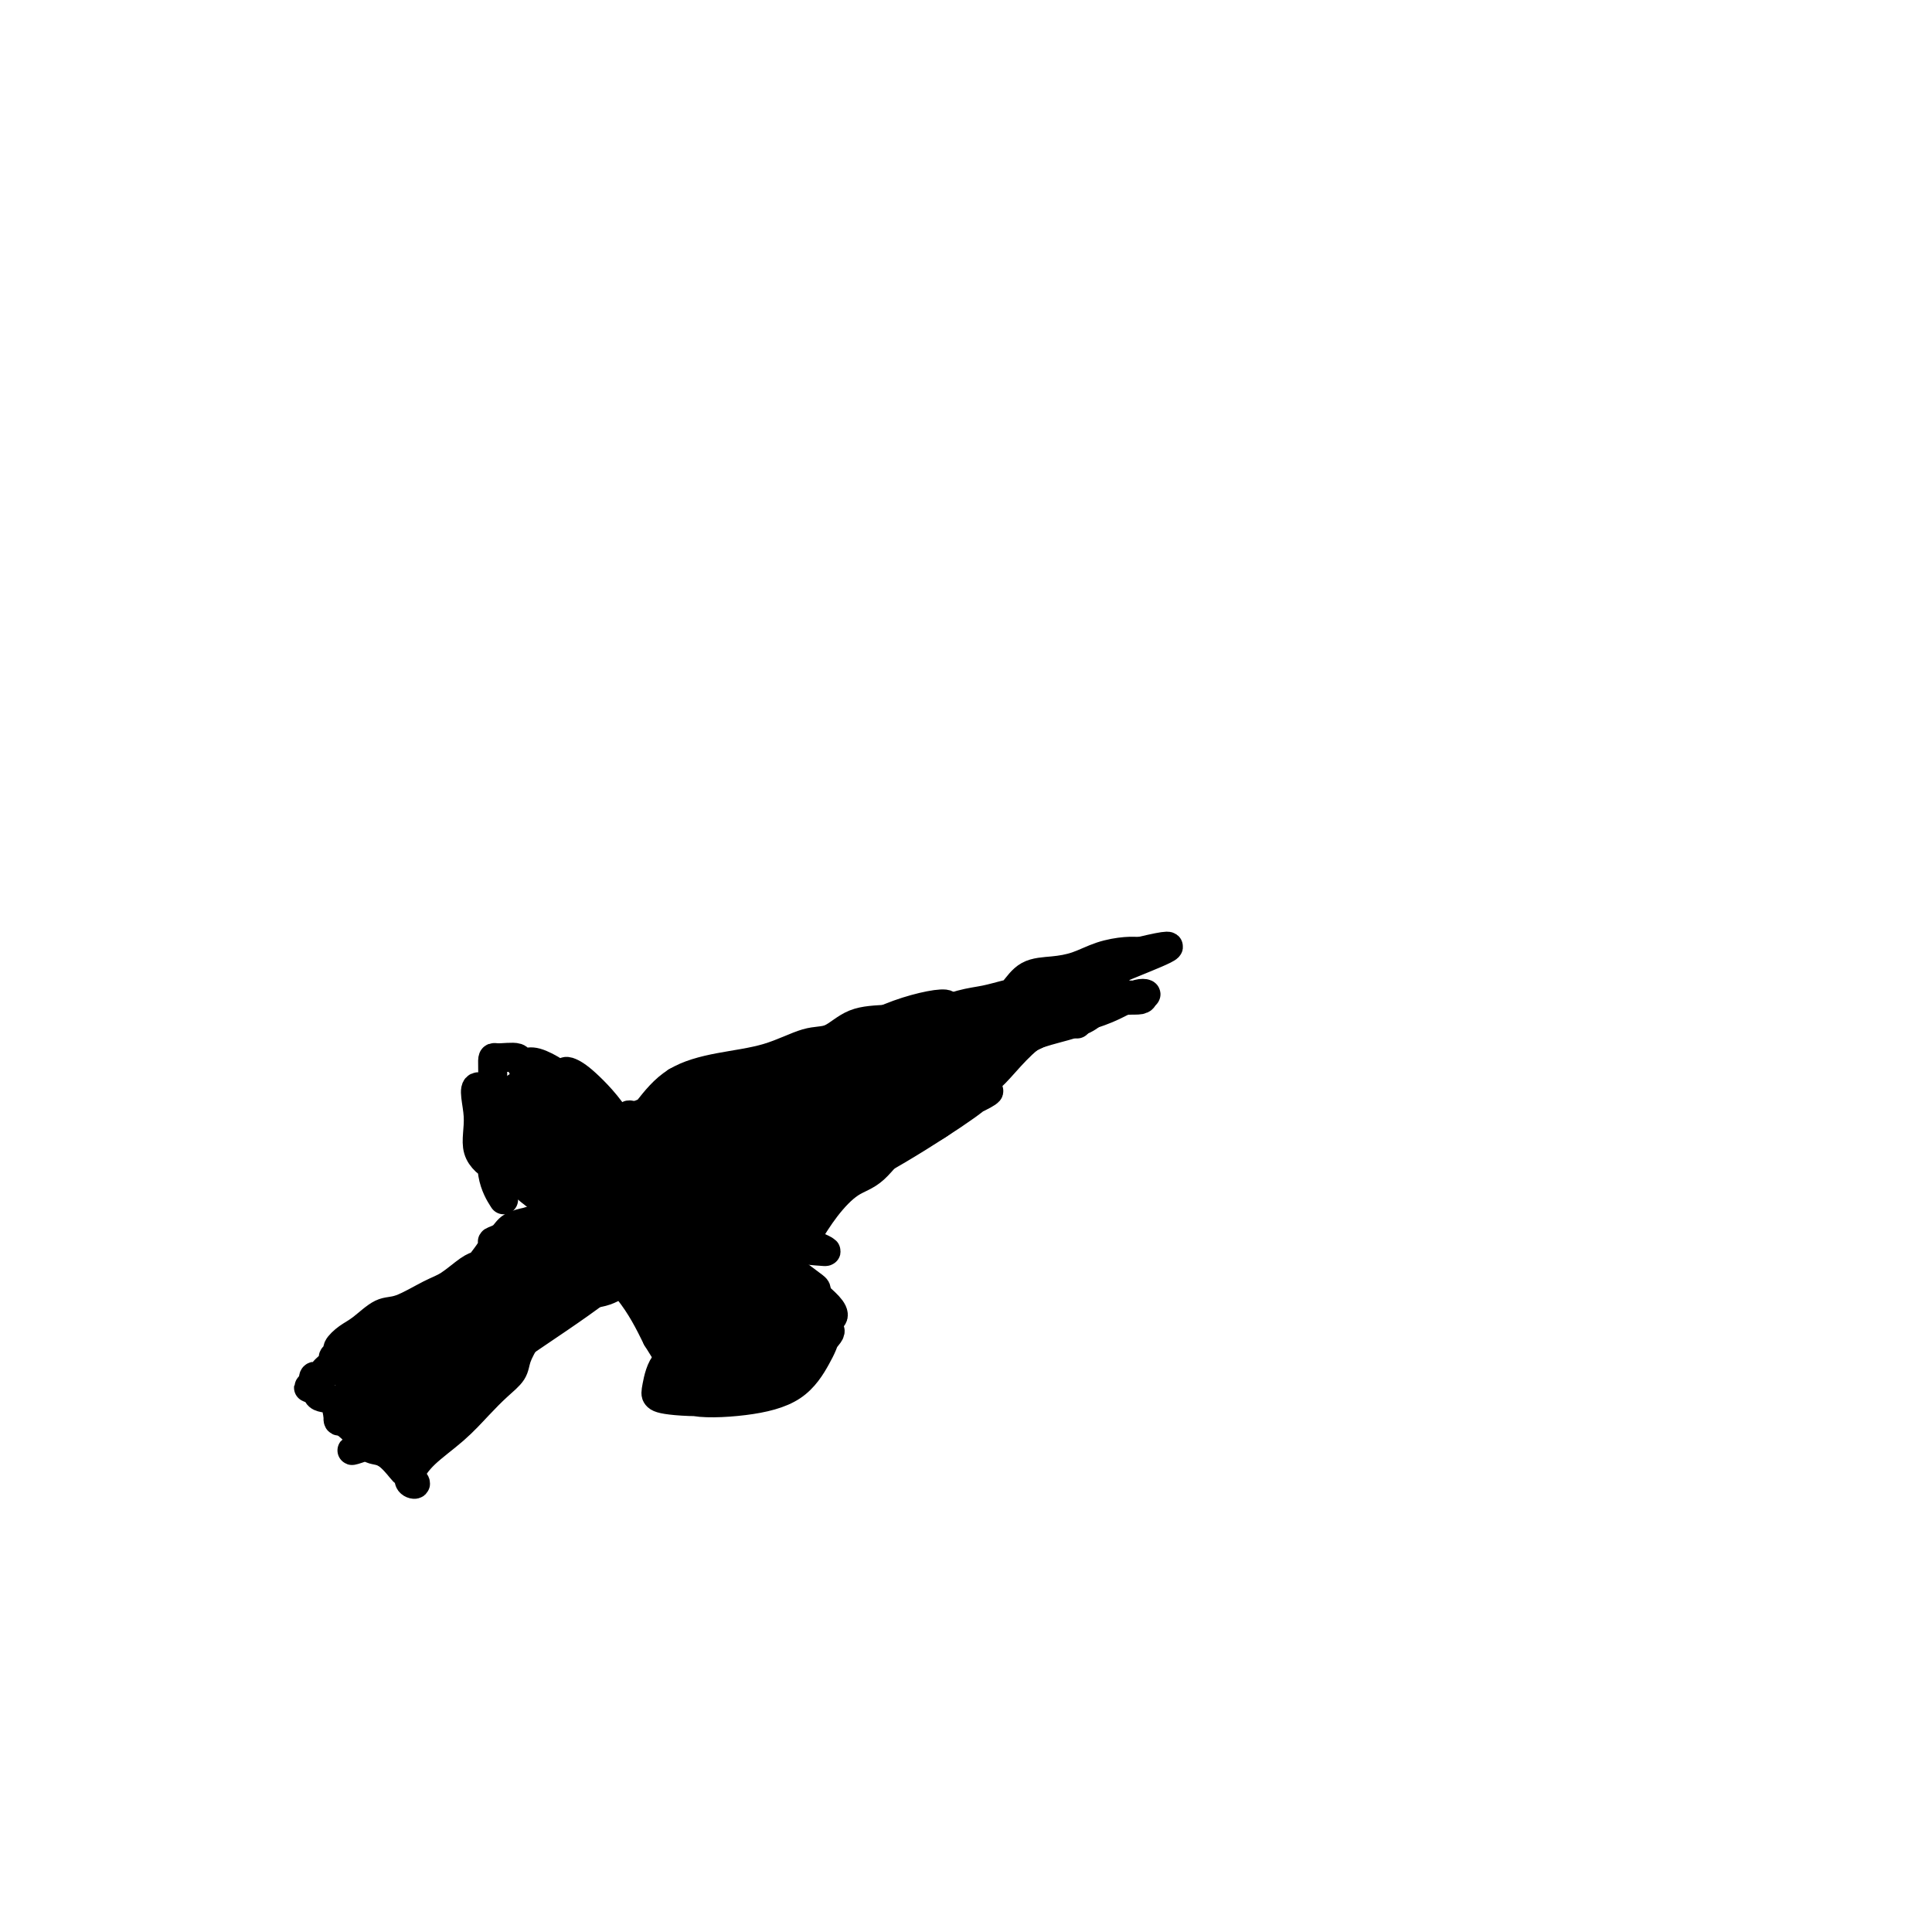 <svg viewBox='0 0 400 400' version='1.1' xmlns='http://www.w3.org/2000/svg' xmlns:xlink='http://www.w3.org/1999/xlink'><g fill='none' stroke='#000000' stroke-width='6' stroke-linecap='round' stroke-linejoin='round'><path d='M139,226c-0.444,1.719 -0.889,3.438 -1,5c-0.111,1.562 0.111,2.966 1,5c0.889,2.034 2.446,4.697 4,7c1.554,2.303 3.106,4.246 5,6c1.894,1.754 4.129,3.320 6,5c1.871,1.680 3.377,3.473 5,5c1.623,1.527 3.363,2.788 5,4c1.637,1.212 3.171,2.377 4,3c0.829,0.623 0.954,0.706 1,1c0.046,0.294 0.013,0.798 0,1c-0.013,0.202 -0.007,0.101 0,0'/><path d='M134,230c1.764,-2.233 3.528,-4.466 6,-6c2.472,-1.534 5.653,-2.369 9,-3c3.347,-0.631 6.860,-1.058 10,-2c3.140,-0.942 5.905,-2.398 8,-3c2.095,-0.602 3.518,-0.350 5,-1c1.482,-0.650 3.021,-2.201 5,-3c1.979,-0.799 4.396,-0.844 7,-1c2.604,-0.156 5.393,-0.421 8,-1c2.607,-0.579 5.032,-1.472 7,-2c1.968,-0.528 3.481,-0.691 5,-1c1.519,-0.309 3.045,-0.764 4,-1c0.955,-0.236 1.338,-0.252 2,-1c0.662,-0.748 1.601,-2.229 3,-3c1.399,-0.771 3.257,-0.834 5,-1c1.743,-0.166 3.372,-0.437 5,-1c1.628,-0.563 3.257,-1.419 5,-2c1.743,-0.581 3.601,-0.888 5,-1c1.399,-0.112 2.338,-0.030 3,0c0.662,0.030 1.046,0.009 1,0c-0.046,-0.009 -0.523,-0.004 -1,0'/><path d='M236,197c12.844,-3.108 1.455,1.122 -3,3c-4.455,1.878 -1.976,1.405 -2,2c-0.024,0.595 -2.549,2.259 -5,4c-2.451,1.741 -4.826,3.559 -7,5c-2.174,1.441 -4.147,2.505 -6,4c-1.853,1.495 -3.586,3.422 -5,5c-1.414,1.578 -2.509,2.808 -4,4c-1.491,1.192 -3.377,2.348 -5,4c-1.623,1.652 -2.983,3.802 -5,5c-2.017,1.198 -4.693,1.446 -7,3c-2.307,1.554 -4.246,4.414 -6,6c-1.754,1.586 -3.324,1.898 -5,3c-1.676,1.102 -3.458,2.993 -5,5c-1.542,2.007 -2.844,4.128 -4,6c-1.156,1.872 -2.166,3.493 -3,5c-0.834,1.507 -1.492,2.899 -2,4c-0.508,1.101 -0.868,1.912 -1,3c-0.132,1.088 -0.038,2.454 0,3c0.038,0.546 0.019,0.273 0,0'/><path d='M135,247c-1.190,0.327 -2.381,0.655 -4,1c-1.619,0.345 -3.667,0.708 -6,1c-2.333,0.292 -4.952,0.512 -7,1c-2.048,0.488 -3.524,1.244 -5,2'/><path d='M113,252c-4.151,0.968 -3.527,0.887 -4,1c-0.473,0.113 -2.043,0.419 -3,1c-0.957,0.581 -1.303,1.437 -2,2c-0.697,0.563 -1.746,0.831 -2,1c-0.254,0.169 0.287,0.237 0,1c-0.287,0.763 -1.404,2.219 -2,3c-0.596,0.781 -0.673,0.886 -1,1c-0.327,0.114 -0.905,0.238 -2,1c-1.095,0.762 -2.709,2.161 -4,3c-1.291,0.839 -2.260,1.116 -4,2c-1.740,0.884 -4.250,2.373 -6,3c-1.750,0.627 -2.741,0.391 -4,1c-1.259,0.609 -2.787,2.061 -4,3c-1.213,0.939 -2.113,1.364 -3,2c-0.887,0.636 -1.762,1.483 -2,2c-0.238,0.517 0.161,0.702 0,1c-0.161,0.298 -0.883,0.707 -1,1c-0.117,0.293 0.371,0.470 0,1c-0.371,0.530 -1.602,1.413 -2,2c-0.398,0.587 0.038,0.879 0,1c-0.038,0.121 -0.549,0.071 -1,0c-0.451,-0.071 -0.843,-0.163 -1,0c-0.157,0.163 -0.078,0.582 0,1'/><path d='M65,286c-2.181,2.276 -0.632,0.965 0,1c0.632,0.035 0.347,1.416 1,2c0.653,0.584 2.243,0.370 3,1c0.757,0.630 0.680,2.103 1,3c0.320,0.897 1.035,1.218 2,2c0.965,0.782 2.179,2.026 3,3c0.821,0.974 1.248,1.680 2,2c0.752,0.320 1.830,0.255 3,1c1.170,0.745 2.431,2.300 3,3c0.569,0.700 0.446,0.544 1,1c0.554,0.456 1.785,1.523 2,2c0.215,0.477 -0.586,0.365 -1,0c-0.414,-0.365 -0.442,-0.982 0,-2c0.442,-1.018 1.355,-2.436 3,-4c1.645,-1.564 4.023,-3.275 6,-5c1.977,-1.725 3.555,-3.465 5,-5c1.445,-1.535 2.759,-2.866 4,-4c1.241,-1.134 2.410,-2.071 3,-3c0.590,-0.929 0.600,-1.851 1,-3c0.400,-1.149 1.190,-2.524 2,-4c0.810,-1.476 1.641,-3.051 3,-4c1.359,-0.949 3.245,-1.271 5,-2c1.755,-0.729 3.377,-1.864 5,-3'/><path d='M122,268c2.490,-1.275 3.714,-1.963 5,-3c1.286,-1.037 2.635,-2.423 4,-3c1.365,-0.577 2.746,-0.344 4,-1c1.254,-0.656 2.382,-2.200 3,-3c0.618,-0.800 0.726,-0.855 1,-1c0.274,-0.145 0.713,-0.379 1,-1c0.287,-0.621 0.424,-1.629 1,-2c0.576,-0.371 1.593,-0.106 2,0c0.407,0.106 0.203,0.053 0,0'/><path d='M71,290c1.002,-1.724 2.005,-3.447 5,-5c2.995,-1.553 7.983,-2.935 12,-5c4.017,-2.065 7.062,-4.812 10,-7c2.938,-2.188 5.770,-3.815 8,-5c2.230,-1.185 3.858,-1.927 5,-3c1.142,-1.073 1.797,-2.476 2,-3c0.203,-0.524 -0.047,-0.170 -1,0c-0.953,0.170 -2.609,0.157 -4,1c-1.391,0.843 -2.516,2.543 -4,4c-1.484,1.457 -3.326,2.671 -6,5c-2.674,2.329 -6.179,5.774 -10,8c-3.821,2.226 -7.958,3.233 -11,5c-3.042,1.767 -4.989,4.295 -6,6c-1.011,1.705 -1.086,2.586 -1,3c0.086,0.414 0.333,0.362 2,-1c1.667,-1.362 4.754,-4.035 8,-6c3.246,-1.965 6.652,-3.224 10,-5c3.348,-1.776 6.637,-4.070 9,-6c2.363,-1.930 3.798,-3.497 5,-5c1.202,-1.503 2.170,-2.943 3,-4c0.830,-1.057 1.523,-1.731 1,-1c-0.523,0.731 -2.261,2.865 -4,5'/><path d='M104,271c-1.343,2.192 -3.202,5.673 -6,8c-2.798,2.327 -6.537,3.499 -10,5c-3.463,1.501 -6.650,3.330 -9,5c-2.350,1.670 -3.864,3.183 -5,4c-1.136,0.817 -1.893,0.940 -2,1c-0.107,0.060 0.437,0.058 2,0c1.563,-0.058 4.145,-0.170 7,-1c2.855,-0.830 5.982,-2.377 9,-4c3.018,-1.623 5.926,-3.322 8,-5c2.074,-1.678 3.314,-3.336 4,-4c0.686,-0.664 0.816,-0.334 1,-1c0.184,-0.666 0.420,-2.327 0,-2c-0.420,0.327 -1.497,2.641 -4,5c-2.503,2.359 -6.432,4.761 -10,7c-3.568,2.239 -6.776,4.315 -9,6c-2.224,1.685 -3.464,2.980 -5,4c-1.536,1.020 -3.369,1.765 -1,1c2.369,-0.765 8.939,-3.040 14,-6c5.061,-2.960 8.611,-6.607 11,-9c2.389,-2.393 3.616,-3.534 5,-5c1.384,-1.466 2.924,-3.258 2,-3c-0.924,0.258 -4.311,2.566 -7,5c-2.689,2.434 -4.680,4.993 -7,7c-2.320,2.007 -4.971,3.464 -7,5c-2.029,1.536 -3.437,3.153 -4,4c-0.563,0.847 -0.282,0.923 0,1'/><path d='M81,299c-3.373,3.519 0.696,1.317 4,0c3.304,-1.317 5.844,-1.747 8,-3c2.156,-1.253 3.928,-3.328 5,-5c1.072,-1.672 1.442,-2.943 2,-4c0.558,-1.057 1.302,-1.902 2,-3c0.698,-1.098 1.350,-2.450 0,-2c-1.350,0.450 -4.702,2.701 -8,5c-3.298,2.299 -6.542,4.645 -9,6c-2.458,1.355 -4.130,1.719 -5,2c-0.870,0.281 -0.936,0.481 1,-1c1.936,-1.481 5.876,-4.641 9,-7c3.124,-2.359 5.431,-3.918 7,-5c1.569,-1.082 2.399,-1.688 2,-2c-0.399,-0.312 -2.026,-0.331 -4,0c-1.974,0.331 -4.296,1.012 -7,2c-2.704,0.988 -5.792,2.282 -8,3c-2.208,0.718 -3.537,0.860 -5,2c-1.463,1.140 -3.061,3.277 -3,3c0.061,-0.277 1.782,-2.969 4,-5c2.218,-2.031 4.935,-3.400 8,-5c3.065,-1.600 6.479,-3.431 9,-5c2.521,-1.569 4.149,-2.877 5,-4c0.851,-1.123 0.926,-2.062 1,-3'/><path d='M99,268c3.237,-2.748 -2.169,1.383 -7,4c-4.831,2.617 -9.087,3.722 -12,5c-2.913,1.278 -4.481,2.730 -6,4c-1.519,1.270 -2.987,2.357 -3,3c-0.013,0.643 1.429,0.841 4,0c2.571,-0.841 6.273,-2.722 10,-5c3.727,-2.278 7.480,-4.952 10,-7c2.520,-2.048 3.805,-3.469 5,-5c1.195,-1.531 2.298,-3.171 3,-4c0.702,-0.829 1.002,-0.848 1,-1c-0.002,-0.152 -0.305,-0.437 -1,1c-0.695,1.437 -1.783,4.595 -4,7c-2.217,2.405 -5.564,4.055 -9,6c-3.436,1.945 -6.961,4.184 -9,6c-2.039,1.816 -2.592,3.208 -4,4c-1.408,0.792 -3.670,0.982 -1,0c2.670,-0.982 10.270,-3.137 16,-7c5.730,-3.863 9.588,-9.434 14,-14c4.412,-4.566 9.379,-8.127 14,-11c4.621,-2.873 8.897,-5.057 11,-6c2.103,-0.943 2.034,-0.646 1,0c-1.034,0.646 -3.034,1.640 -7,4c-3.966,2.360 -9.898,6.086 -14,9c-4.102,2.914 -6.374,5.015 -8,7c-1.626,1.985 -2.608,3.853 -3,5c-0.392,1.147 -0.196,1.574 0,2'/><path d='M100,275c-1.294,1.510 0.969,-1.714 3,-4c2.031,-2.286 3.828,-3.634 6,-5c2.172,-1.366 4.720,-2.750 7,-4c2.280,-1.250 4.292,-2.366 6,-3c1.708,-0.634 3.113,-0.785 3,-1c-0.113,-0.215 -1.745,-0.493 -5,1c-3.255,1.493 -8.132,4.756 -11,7c-2.868,2.244 -3.726,3.470 -5,5c-1.274,1.530 -2.965,3.366 -4,5c-1.035,1.634 -1.416,3.067 -1,3c0.416,-0.067 1.628,-1.634 4,-4c2.372,-2.366 5.904,-5.531 10,-8c4.096,-2.469 8.755,-4.243 12,-6c3.245,-1.757 5.077,-3.497 6,-4c0.923,-0.503 0.936,0.231 1,0c0.064,-0.231 0.178,-1.427 -3,0c-3.178,1.427 -9.649,5.476 -14,9c-4.351,3.524 -6.584,6.522 -9,9c-2.416,2.478 -5.016,4.435 -6,6c-0.984,1.565 -0.354,2.738 0,3c0.354,0.262 0.431,-0.388 4,-3c3.569,-2.612 10.628,-7.185 16,-11c5.372,-3.815 9.055,-6.870 12,-9c2.945,-2.130 5.150,-3.334 6,-4c0.850,-0.666 0.344,-0.795 0,-1c-0.344,-0.205 -0.527,-0.487 -3,1c-2.473,1.487 -7.237,4.744 -12,8'/><path d='M123,265c-4.680,2.615 -8.880,5.151 -12,7c-3.120,1.849 -5.160,3.011 -7,5c-1.840,1.989 -3.479,4.806 -2,4c1.479,-0.806 6.078,-5.235 11,-9c4.922,-3.765 10.169,-6.866 14,-10c3.831,-3.134 6.246,-6.301 8,-8c1.754,-1.699 2.848,-1.930 3,-2c0.152,-0.070 -0.639,0.021 -2,0c-1.361,-0.021 -3.293,-0.153 -6,1c-2.707,1.153 -6.189,3.590 -10,6c-3.811,2.410 -7.953,4.792 -11,7c-3.047,2.208 -5.001,4.242 -6,6c-0.999,1.758 -1.044,3.241 -1,4c0.044,0.759 0.178,0.794 0,1c-0.178,0.206 -0.666,0.582 1,-1c1.666,-1.582 5.486,-5.121 9,-8c3.514,-2.879 6.722,-5.099 10,-7c3.278,-1.901 6.626,-3.483 8,-4c1.374,-0.517 0.774,0.032 1,0c0.226,-0.032 1.278,-0.645 -1,0c-2.278,0.645 -7.887,2.548 -12,4c-4.113,1.452 -6.731,2.453 -9,4c-2.269,1.547 -4.191,3.640 -6,5c-1.809,1.360 -3.507,1.986 -5,3c-1.493,1.014 -2.782,2.416 -5,4c-2.218,1.584 -5.366,3.349 -7,4c-1.634,0.651 -1.752,0.186 -2,0c-0.248,-0.186 -0.624,-0.093 -1,0'/><path d='M83,281c-7.285,3.879 -1.997,1.575 2,0c3.997,-1.575 6.704,-2.422 9,-4c2.296,-1.578 4.182,-3.889 6,-6c1.818,-2.111 3.569,-4.023 6,-6c2.431,-1.977 5.542,-4.020 9,-6c3.458,-1.980 7.263,-3.896 10,-5c2.737,-1.104 4.405,-1.394 6,-2c1.595,-0.606 3.117,-1.527 4,-2c0.883,-0.473 1.127,-0.499 -1,0c-2.127,0.499 -6.626,1.521 -11,3c-4.374,1.479 -8.624,3.414 -12,5c-3.376,1.586 -5.880,2.821 -8,5c-2.120,2.179 -3.858,5.300 -6,7c-2.142,1.700 -4.689,1.978 -7,3c-2.311,1.022 -4.387,2.788 -4,3c0.387,0.212 3.235,-1.130 6,-3c2.765,-1.870 5.445,-4.266 8,-7c2.555,-2.734 4.985,-5.804 8,-8c3.015,-2.196 6.615,-3.517 10,-5c3.385,-1.483 6.556,-3.128 9,-4c2.444,-0.872 4.162,-0.972 5,-1c0.838,-0.028 0.796,0.015 -1,0c-1.796,-0.015 -5.345,-0.088 -9,1c-3.655,1.088 -7.416,3.336 -10,5c-2.584,1.664 -3.992,2.745 -6,4c-2.008,1.255 -4.618,2.684 -6,4c-1.382,1.316 -1.538,2.519 -1,3c0.538,0.481 1.769,0.241 3,0'/><path d='M102,265c1.851,0.096 5.479,-1.163 10,-3c4.521,-1.837 9.935,-4.251 14,-6c4.065,-1.749 6.779,-2.832 9,-4c2.221,-1.168 3.947,-2.420 4,-3c0.053,-0.580 -1.569,-0.489 -4,0c-2.431,0.489 -5.673,1.374 -9,3c-3.327,1.626 -6.741,3.991 -10,6c-3.259,2.009 -6.363,3.660 -8,5c-1.637,1.340 -1.808,2.367 -2,3c-0.192,0.633 -0.407,0.871 0,1c0.407,0.129 1.436,0.149 5,0c3.564,-0.149 9.664,-0.467 14,-2c4.336,-1.533 6.907,-4.281 9,-6c2.093,-1.719 3.707,-2.411 4,-3c0.293,-0.589 -0.735,-1.077 -3,0c-2.265,1.077 -5.766,3.720 -9,6c-3.234,2.280 -6.202,4.198 -8,5c-1.798,0.802 -2.425,0.490 -3,1c-0.575,0.510 -1.097,1.844 0,2c1.097,0.156 3.813,-0.865 7,-3c3.187,-2.135 6.846,-5.383 10,-8c3.154,-2.617 5.804,-4.602 7,-6c1.196,-1.398 0.939,-2.210 1,-3c0.061,-0.790 0.439,-1.559 -1,0c-1.439,1.559 -4.697,5.445 -8,8c-3.303,2.555 -6.652,3.777 -10,5'/><path d='M121,263c-4.267,2.806 -5.435,3.323 -4,4c1.435,0.677 5.472,1.516 9,0c3.528,-1.516 6.545,-5.388 9,-8c2.455,-2.612 4.346,-3.966 6,-5c1.654,-1.034 3.070,-1.749 4,-2c0.930,-0.251 1.372,-0.039 1,0c-0.372,0.039 -1.560,-0.094 -3,1c-1.440,1.094 -3.132,3.416 -4,5c-0.868,1.584 -0.912,2.428 -1,3c-0.088,0.572 -0.219,0.870 0,1c0.219,0.130 0.789,0.093 1,0c0.211,-0.093 0.062,-0.242 0,-1c-0.062,-0.758 -0.037,-2.126 0,-3c0.037,-0.874 0.087,-1.256 0,-2c-0.087,-0.744 -0.311,-1.852 -1,-3c-0.689,-1.148 -1.845,-2.337 -3,-3c-1.155,-0.663 -2.310,-0.801 -3,-1c-0.690,-0.199 -0.914,-0.458 -1,0c-0.086,0.458 -0.035,1.632 0,3c0.035,1.368 0.052,2.929 1,4c0.948,1.071 2.826,1.652 4,2c1.174,0.348 1.645,0.465 2,1c0.355,0.535 0.596,1.490 1,2c0.404,0.510 0.973,0.574 1,0c0.027,-0.574 -0.486,-1.787 -1,-3'/><path d='M139,258c-0.133,-0.812 -0.466,-1.342 -1,-2c-0.534,-0.658 -1.268,-1.444 -2,-2c-0.732,-0.556 -1.460,-0.883 -1,-1c0.460,-0.117 2.109,-0.025 3,0c0.891,0.025 1.023,-0.018 2,0c0.977,0.018 2.798,0.096 3,0c0.202,-0.096 -1.217,-0.365 -2,-1c-0.783,-0.635 -0.932,-1.634 -2,-2c-1.068,-0.366 -3.057,-0.099 -3,0c0.057,0.099 2.159,0.028 3,0c0.841,-0.028 0.420,-0.014 0,0'/><path d='M139,249c-2.954,-2.107 -5.909,-4.214 -7,-6c-1.091,-1.786 -0.320,-3.250 0,-5c0.320,-1.750 0.187,-3.786 0,-5c-0.187,-1.214 -0.430,-1.607 0,-2c0.430,-0.393 1.533,-0.787 2,0c0.467,0.787 0.299,2.753 1,5c0.701,2.247 2.270,4.773 4,7c1.730,2.227 3.620,4.156 7,6c3.380,1.844 8.248,3.605 12,5c3.752,1.395 6.387,2.425 8,3c1.613,0.575 2.202,0.695 3,1c0.798,0.305 1.804,0.795 2,1c0.196,0.205 -0.418,0.125 -2,0c-1.582,-0.125 -4.133,-0.296 -8,-2c-3.867,-1.704 -9.050,-4.940 -12,-8c-2.950,-3.060 -3.665,-5.943 -5,-9c-1.335,-3.057 -3.288,-6.289 -4,-9c-0.712,-2.711 -0.183,-4.901 0,-6c0.183,-1.099 0.019,-1.106 0,-1c-0.019,0.106 0.108,0.326 1,2c0.892,1.674 2.549,4.802 4,8c1.451,3.198 2.695,6.465 5,9c2.305,2.535 5.669,4.339 8,6c2.331,1.661 3.628,3.178 5,4c1.372,0.822 2.821,0.949 3,1c0.179,0.051 -0.910,0.025 -2,0'/><path d='M164,254c1.155,1.051 -2.959,-1.821 -5,-4c-2.041,-2.179 -2.011,-3.663 -2,-5c0.011,-1.337 0.003,-2.525 0,-3c-0.003,-0.475 -0.002,-0.238 0,0'/><path d='M149,247c0.353,-1.214 0.705,-2.429 3,-3c2.295,-0.571 6.531,-0.500 10,-2c3.469,-1.500 6.171,-4.573 9,-7c2.829,-2.427 5.785,-4.208 9,-6c3.215,-1.792 6.687,-3.596 10,-5c3.313,-1.404 6.465,-2.408 9,-3c2.535,-0.592 4.453,-0.773 2,0c-2.453,0.773 -9.276,2.501 -15,5c-5.724,2.499 -10.349,5.770 -14,9c-3.651,3.230 -6.327,6.420 -10,9c-3.673,2.580 -8.342,4.552 -12,6c-3.658,1.448 -6.304,2.373 -6,3c0.304,0.627 3.557,0.957 8,0c4.443,-0.957 10.076,-3.199 14,-6c3.924,-2.801 6.140,-6.160 10,-9c3.860,-2.840 9.365,-5.159 14,-8c4.635,-2.841 8.399,-6.203 11,-8c2.601,-1.797 4.038,-2.029 4,-2c-0.038,0.029 -1.550,0.318 -6,2c-4.450,1.682 -11.839,4.757 -17,8c-5.161,3.243 -8.095,6.653 -11,10c-2.905,3.347 -5.782,6.632 -9,9c-3.218,2.368 -6.777,3.819 -9,5c-2.223,1.181 -3.112,2.090 -4,3'/><path d='M149,257c-4.663,4.505 0.178,2.269 5,-1c4.822,-3.269 9.624,-7.570 14,-12c4.376,-4.430 8.326,-8.989 13,-13c4.674,-4.011 10.072,-7.475 15,-10c4.928,-2.525 9.385,-4.110 7,-4c-2.385,0.110 -11.611,1.915 -18,5c-6.389,3.085 -9.941,7.449 -14,11c-4.059,3.551 -8.625,6.290 -14,9c-5.375,2.710 -11.558,5.392 -16,7c-4.442,1.608 -7.142,2.142 -5,1c2.142,-1.142 9.124,-3.961 16,-8c6.876,-4.039 13.644,-9.297 19,-13c5.356,-3.703 9.300,-5.852 14,-8c4.700,-2.148 10.156,-4.294 13,-5c2.844,-0.706 3.076,0.030 3,0c-0.076,-0.030 -0.461,-0.826 -5,0c-4.539,0.826 -13.234,3.274 -19,6c-5.766,2.726 -8.604,5.732 -13,8c-4.396,2.268 -10.351,3.800 -15,6c-4.649,2.200 -7.994,5.069 -10,6c-2.006,0.931 -2.674,-0.075 -3,0c-0.326,0.075 -0.311,1.232 4,0c4.311,-1.232 12.916,-4.853 19,-8c6.084,-3.147 9.647,-5.821 13,-8c3.353,-2.179 6.497,-3.862 10,-5c3.503,-1.138 7.366,-1.729 7,-2c-0.366,-0.271 -4.962,-0.220 -9,1c-4.038,1.220 -7.519,3.610 -11,6'/><path d='M169,226c-6.014,2.388 -11.047,4.858 -16,7c-4.953,2.142 -9.824,3.955 -13,5c-3.176,1.045 -4.658,1.322 -5,1c-0.342,-0.322 0.455,-1.242 5,-3c4.545,-1.758 12.837,-4.355 19,-7c6.163,-2.645 10.195,-5.338 13,-7c2.805,-1.662 4.382,-2.293 6,-3c1.618,-0.707 3.276,-1.490 3,-2c-0.276,-0.510 -2.486,-0.747 -6,0c-3.514,0.747 -8.333,2.478 -14,5c-5.667,2.522 -12.184,5.834 -17,8c-4.816,2.166 -7.931,3.184 -10,4c-2.069,0.816 -3.091,1.429 -3,2c0.091,0.571 1.297,1.098 5,0c3.703,-1.098 9.904,-3.823 16,-6c6.096,-2.177 12.086,-3.807 16,-6c3.914,-2.193 5.751,-4.950 9,-7c3.249,-2.050 7.909,-3.391 12,-5c4.091,-1.609 7.613,-3.484 7,-4c-0.613,-0.516 -5.362,0.327 -10,2c-4.638,1.673 -9.166,4.176 -13,7c-3.834,2.824 -6.975,5.968 -11,9c-4.025,3.032 -8.935,5.953 -12,8c-3.065,2.047 -4.285,3.219 -5,4c-0.715,0.781 -0.923,1.172 3,0c3.923,-1.172 11.978,-3.906 19,-7c7.022,-3.094 13.011,-6.547 19,-10'/><path d='M186,221c9.930,-3.902 14.256,-5.157 18,-7c3.744,-1.843 6.907,-4.272 10,-6c3.093,-1.728 6.117,-2.754 5,-2c-1.117,0.754 -6.375,3.287 -11,6c-4.625,2.713 -8.618,5.606 -14,8c-5.382,2.394 -12.152,4.288 -17,6c-4.848,1.712 -7.775,3.241 -9,4c-1.225,0.759 -0.747,0.748 -1,1c-0.253,0.252 -1.235,0.766 1,0c2.235,-0.766 7.688,-2.812 14,-5c6.312,-2.188 13.482,-4.520 18,-7c4.518,-2.480 6.385,-5.110 9,-7c2.615,-1.890 5.977,-3.042 8,-4c2.023,-0.958 2.705,-1.723 1,-2c-1.705,-0.277 -5.797,-0.066 -10,2c-4.203,2.066 -8.517,5.987 -14,9c-5.483,3.013 -12.134,5.117 -17,8c-4.866,2.883 -7.948,6.543 -9,8c-1.052,1.457 -0.076,0.710 0,1c0.076,0.290 -0.749,1.617 5,0c5.749,-1.617 18.071,-6.176 23,-8c4.929,-1.824 2.464,-0.912 0,0'/><path d='M116,234c1.334,0.197 2.669,0.393 5,2c2.331,1.607 5.660,4.624 8,6c2.340,1.376 3.693,1.109 5,2c1.307,0.891 2.568,2.939 4,4c1.432,1.061 3.035,1.134 5,2c1.965,0.866 4.291,2.526 7,4c2.709,1.474 5.800,2.762 8,4c2.200,1.238 3.508,2.426 5,4c1.492,1.574 3.168,3.535 4,5c0.832,1.465 0.819,2.434 1,3c0.181,0.566 0.554,0.729 0,1c-0.554,0.271 -2.035,0.650 -4,0c-1.965,-0.650 -4.414,-2.329 -7,-4c-2.586,-1.671 -5.310,-3.335 -8,-5c-2.690,-1.665 -5.345,-3.333 -8,-5'/><path d='M141,257c-4.055,-2.963 -2.693,-3.371 -3,-5c-0.307,-1.629 -2.282,-4.481 -4,-7c-1.718,-2.519 -3.177,-4.707 -5,-7c-1.823,-2.293 -4.009,-4.691 -6,-7c-1.991,-2.309 -3.787,-4.528 -5,-6c-1.213,-1.472 -1.843,-2.196 -3,-3c-1.157,-0.804 -2.843,-1.686 -4,-2c-1.157,-0.314 -1.787,-0.059 -2,0c-0.213,0.059 -0.011,-0.078 0,1c0.011,1.078 -0.170,3.372 0,5c0.170,1.628 0.691,2.589 2,4c1.309,1.411 3.405,3.270 6,5c2.595,1.730 5.688,3.330 8,5c2.312,1.670 3.842,3.411 6,5c2.158,1.589 4.944,3.027 7,5c2.056,1.973 3.381,4.482 6,6c2.619,1.518 6.534,2.046 10,3c3.466,0.954 6.485,2.334 9,4c2.515,1.666 4.526,3.618 6,5c1.474,1.382 2.412,2.193 3,3c0.588,0.807 0.825,1.608 0,2c-0.825,0.392 -2.712,0.374 -6,0c-3.288,-0.374 -7.976,-1.103 -12,-3c-4.024,-1.897 -7.383,-4.963 -10,-8c-2.617,-3.037 -4.493,-6.047 -6,-9c-1.507,-2.953 -2.647,-5.849 -4,-9c-1.353,-3.151 -2.919,-6.556 -5,-9c-2.081,-2.444 -4.676,-3.927 -7,-5c-2.324,-1.073 -4.378,-1.735 -6,-2c-1.622,-0.265 -2.811,-0.132 -4,0'/><path d='M112,228c-2.267,-0.816 0.567,0.643 3,2c2.433,1.357 4.467,2.611 7,4c2.533,1.389 5.567,2.912 8,4c2.433,1.088 4.267,1.739 5,2c0.733,0.261 0.367,0.130 0,0'/><path d='M107,225c0.000,0.000 0.100,0.100 0.1,0.1'/><path d='M141,256c-3.004,-4.380 -6.008,-8.760 -7,-11c-0.992,-2.240 0.029,-2.339 0,-3c-0.029,-0.661 -1.107,-1.885 -2,-3c-0.893,-1.115 -1.602,-2.120 -2,-3c-0.398,-0.880 -0.485,-1.636 -1,-2c-0.515,-0.364 -1.458,-0.335 -2,-1c-0.542,-0.665 -0.682,-2.022 -1,-2c-0.318,0.022 -0.814,1.425 -1,2c-0.186,0.575 -0.062,0.323 0,1c0.062,0.677 0.064,2.281 0,4c-0.064,1.719 -0.192,3.551 0,6c0.192,2.449 0.705,5.514 2,8c1.295,2.486 3.373,4.395 5,7c1.627,2.605 2.803,5.908 4,8c1.197,2.092 2.416,2.974 4,5c1.584,2.026 3.534,5.197 5,7c1.466,1.803 2.448,2.240 4,3c1.552,0.760 3.673,1.845 4,2c0.327,0.155 -1.139,-0.618 -3,-2c-1.861,-1.382 -4.116,-3.372 -6,-6c-1.884,-2.628 -3.395,-5.894 -5,-9c-1.605,-3.106 -3.302,-6.053 -5,-9'/><path d='M134,258c-2.267,-4.620 -2.934,-7.171 -5,-10c-2.066,-2.829 -5.531,-5.935 -8,-9c-2.469,-3.065 -3.942,-6.090 -6,-8c-2.058,-1.910 -4.701,-2.704 -6,-3c-1.299,-0.296 -1.255,-0.092 0,1c1.255,1.092 3.719,3.072 6,5c2.281,1.928 4.377,3.805 7,6c2.623,2.195 5.772,4.710 8,7c2.228,2.290 3.536,4.356 5,7c1.464,2.644 3.083,5.867 4,9c0.917,3.133 1.131,6.175 2,9c0.869,2.825 2.393,5.432 4,7c1.607,1.568 3.297,2.097 5,3c1.703,0.903 3.418,2.180 4,2c0.582,-0.180 0.032,-1.815 -2,-4c-2.032,-2.185 -5.546,-4.918 -8,-8c-2.454,-3.082 -3.847,-6.512 -6,-9c-2.153,-2.488 -5.066,-4.032 -8,-7c-2.934,-2.968 -5.889,-7.359 -9,-11c-3.111,-3.641 -6.379,-6.531 -9,-9c-2.621,-2.469 -4.593,-4.517 -6,-6c-1.407,-1.483 -2.247,-2.399 -2,-2c0.247,0.399 1.580,2.115 3,5c1.420,2.885 2.927,6.938 5,11c2.073,4.062 4.712,8.132 8,12c3.288,3.868 7.225,7.534 10,11c2.775,3.466 4.387,6.733 6,10'/><path d='M136,277c5.692,9.027 3.922,7.094 4,7c0.078,-0.094 2.002,1.651 3,3c0.998,1.349 1.069,2.303 1,2c-0.069,-0.303 -0.277,-1.863 -1,-4c-0.723,-2.137 -1.962,-4.851 -4,-8c-2.038,-3.149 -4.876,-6.732 -8,-11c-3.124,-4.268 -6.536,-9.221 -10,-14c-3.464,-4.779 -6.981,-9.384 -10,-13c-3.019,-3.616 -5.541,-6.241 -7,-8c-1.459,-1.759 -1.853,-2.651 -2,-3c-0.147,-0.349 -0.045,-0.155 0,1c0.045,1.155 0.032,3.272 1,6c0.968,2.728 2.915,6.067 6,9c3.085,2.933 7.306,5.462 11,9c3.694,3.538 6.859,8.086 10,12c3.141,3.914 6.258,7.193 8,10c1.742,2.807 2.109,5.142 3,7c0.891,1.858 2.307,3.237 3,4c0.693,0.763 0.664,0.908 1,1c0.336,0.092 1.038,0.131 0,-1c-1.038,-1.131 -3.818,-3.430 -5,-7c-1.182,-3.570 -0.768,-8.410 -2,-13c-1.232,-4.590 -4.110,-8.929 -7,-13c-2.890,-4.071 -5.791,-7.873 -9,-11c-3.209,-3.127 -6.726,-5.581 -9,-7c-2.274,-1.419 -3.304,-1.805 -4,-2c-0.696,-0.195 -1.056,-0.199 -1,0c0.056,0.199 0.528,0.599 1,1'/><path d='M109,234c-2.011,-1.388 3.963,4.643 9,9c5.037,4.357 9.137,7.041 12,10c2.863,2.959 4.489,6.194 6,10c1.511,3.806 2.908,8.182 5,12c2.092,3.818 4.879,7.077 7,9c2.121,1.923 3.576,2.509 5,3c1.424,0.491 2.816,0.887 2,0c-0.816,-0.887 -3.839,-3.056 -7,-6c-3.161,-2.944 -6.458,-6.663 -9,-11c-2.542,-4.337 -4.327,-9.294 -7,-14c-2.673,-4.706 -6.234,-9.162 -10,-13c-3.766,-3.838 -7.737,-7.059 -11,-9c-3.263,-1.941 -5.819,-2.603 -7,-3c-1.181,-0.397 -0.987,-0.529 -1,0c-0.013,0.529 -0.234,1.720 0,4c0.234,2.280 0.923,5.650 4,9c3.077,3.350 8.542,6.679 13,10c4.458,3.321 7.909,6.634 11,9c3.091,2.366 5.822,3.785 8,5c2.178,1.215 3.801,2.226 5,3c1.199,0.774 1.972,1.313 2,1c0.028,-0.313 -0.691,-1.477 -2,-4c-1.309,-2.523 -3.208,-6.406 -5,-10c-1.792,-3.594 -3.478,-6.898 -5,-11c-1.522,-4.102 -2.880,-9.003 -5,-13c-2.120,-3.997 -5.001,-7.092 -7,-9c-1.999,-1.908 -3.115,-2.629 -4,-3c-0.885,-0.371 -1.539,-0.392 -1,2c0.539,2.392 2.269,7.196 4,12'/><path d='M121,236c2.186,4.677 6.152,9.369 9,13c2.848,3.631 4.578,6.200 6,9c1.422,2.800 2.537,5.831 4,8c1.463,2.169 3.275,3.477 4,4c0.725,0.523 0.362,0.262 0,0'/><path d='M150,259c-4.200,-3.544 -8.400,-7.087 -10,-9c-1.600,-1.913 -0.602,-2.194 -1,-3c-0.398,-0.806 -2.194,-2.136 -3,-3c-0.806,-0.864 -0.621,-1.263 0,1c0.621,2.263 1.678,7.189 4,11c2.322,3.811 5.910,6.508 9,9c3.090,2.492 5.682,4.780 8,6c2.318,1.220 4.362,1.371 5,2c0.638,0.629 -0.128,1.736 0,2c0.128,0.264 1.152,-0.315 0,-2c-1.152,-1.685 -4.481,-4.475 -8,-8c-3.519,-3.525 -7.230,-7.784 -10,-11c-2.770,-3.216 -4.599,-5.390 -6,-7c-1.401,-1.610 -2.374,-2.655 -3,-3c-0.626,-0.345 -0.904,0.010 -1,0c-0.096,-0.010 -0.008,-0.385 0,1c0.008,1.385 -0.063,4.529 0,7c0.063,2.471 0.259,4.269 1,6c0.741,1.731 2.026,3.395 3,5c0.974,1.605 1.637,3.152 2,4c0.363,0.848 0.425,0.998 1,1c0.575,0.002 1.664,-0.142 2,0c0.336,0.142 -0.081,0.571 0,-1c0.081,-1.571 0.661,-5.143 0,-8c-0.661,-2.857 -2.563,-5.000 -4,-7c-1.437,-2.000 -2.411,-3.857 -3,-5c-0.589,-1.143 -0.795,-1.571 -1,-2'/><path d='M135,245c-1.265,-0.774 -0.427,4.289 0,8c0.427,3.711 0.444,6.068 1,8c0.556,1.932 1.653,3.438 3,5c1.347,1.562 2.946,3.180 4,4c1.054,0.820 1.565,0.843 2,1c0.435,0.157 0.794,0.450 1,0c0.206,-0.450 0.258,-1.641 0,-4c-0.258,-2.359 -0.827,-5.884 -2,-9c-1.173,-3.116 -2.952,-5.823 -4,-8c-1.048,-2.177 -1.366,-3.823 -2,-5c-0.634,-1.177 -1.584,-1.884 -2,-1c-0.416,0.884 -0.298,3.360 0,6c0.298,2.640 0.776,5.444 2,8c1.224,2.556 3.193,4.865 5,7c1.807,2.135 3.453,4.098 5,5c1.547,0.902 2.995,0.745 4,1c1.005,0.255 1.565,0.924 2,0c0.435,-0.924 0.743,-3.440 -1,-6c-1.743,-2.560 -5.539,-5.165 -8,-8c-2.461,-2.835 -3.587,-5.901 -5,-8c-1.413,-2.099 -3.112,-3.231 -4,-4c-0.888,-0.769 -0.966,-1.175 -1,0c-0.034,1.175 -0.026,3.931 0,7c0.026,3.069 0.069,6.452 1,9c0.931,2.548 2.751,4.263 5,6c2.249,1.737 4.928,3.496 7,5c2.072,1.504 3.536,2.752 5,4'/><path d='M153,276c2.926,2.251 1.740,0.379 2,0c0.260,-0.379 1.964,0.734 2,0c0.036,-0.734 -1.597,-3.315 -4,-6c-2.403,-2.685 -5.576,-5.474 -8,-8c-2.424,-2.526 -4.098,-4.788 -5,-6c-0.902,-1.212 -1.032,-1.374 -1,-2c0.032,-0.626 0.227,-1.717 0,-1c-0.227,0.717 -0.874,3.241 0,6c0.874,2.759 3.271,5.751 6,8c2.729,2.249 5.790,3.753 8,5c2.210,1.247 3.570,2.237 5,3c1.430,0.763 2.929,1.301 3,0c0.071,-1.301 -1.285,-4.439 -3,-7c-1.715,-2.561 -3.790,-4.546 -6,-7c-2.210,-2.454 -4.556,-5.378 -6,-7c-1.444,-1.622 -1.987,-1.944 -3,-2c-1.013,-0.056 -2.495,0.153 -3,0c-0.505,-0.153 -0.034,-0.668 0,1c0.034,1.668 -0.371,5.521 1,8c1.371,2.479 4.516,3.585 7,5c2.484,1.415 4.306,3.138 6,4c1.694,0.862 3.258,0.863 4,1c0.742,0.137 0.661,0.411 1,0c0.339,-0.411 1.099,-1.508 0,-4c-1.099,-2.492 -4.058,-6.379 -7,-9c-2.942,-2.621 -5.869,-3.975 -8,-5c-2.131,-1.025 -3.466,-1.721 -4,-1c-0.534,0.721 -0.267,2.861 0,5'/><path d='M140,257c0.383,2.464 1.340,6.124 3,8c1.660,1.876 4.024,1.967 7,2c2.976,0.033 6.565,0.010 8,0c1.435,-0.010 0.718,-0.005 0,0'/><path d='M139,230c-0.407,0.461 -0.815,0.922 2,0c2.815,-0.922 8.851,-3.225 14,-5c5.149,-1.775 9.409,-3.020 12,-4c2.591,-0.980 3.513,-1.694 5,-2c1.487,-0.306 3.538,-0.202 3,0c-0.538,0.202 -3.664,0.503 -7,1c-3.336,0.497 -6.883,1.188 -11,2c-4.117,0.812 -8.804,1.743 -12,3c-3.196,1.257 -4.899,2.839 -7,4c-2.101,1.161 -4.599,1.901 -6,2c-1.401,0.099 -1.706,-0.442 -2,0c-0.294,0.442 -0.578,1.867 0,2c0.578,0.133 2.019,-1.025 4,-2c1.981,-0.975 4.504,-1.768 9,-3c4.496,-1.232 10.966,-2.904 16,-4c5.034,-1.096 8.634,-1.617 12,-2c3.366,-0.383 6.500,-0.628 10,-1c3.500,-0.372 7.365,-0.869 11,-1c3.635,-0.131 7.038,0.106 9,0c1.962,-0.106 2.481,-0.553 3,-1'/><path d='M204,219c6.701,-0.743 0.953,-0.101 -5,0c-5.953,0.101 -12.113,-0.339 -17,0c-4.887,0.339 -8.503,1.459 -11,2c-2.497,0.541 -3.874,0.505 -5,1c-1.126,0.495 -1.999,1.521 -2,2c-0.001,0.479 0.872,0.409 3,0c2.128,-0.409 5.511,-1.159 10,-2c4.489,-0.841 10.085,-1.773 15,-3c4.915,-1.227 9.150,-2.749 12,-4c2.850,-1.251 4.314,-2.232 6,-3c1.686,-0.768 3.595,-1.322 5,-2c1.405,-0.678 2.306,-1.479 3,-2c0.694,-0.521 1.182,-0.761 0,-1c-1.182,-0.239 -4.032,-0.478 -6,0c-1.968,0.478 -3.052,1.673 -5,3c-1.948,1.327 -4.759,2.786 -8,4c-3.241,1.214 -6.910,2.182 -10,3c-3.090,0.818 -5.600,1.485 -7,2c-1.400,0.515 -1.690,0.877 -1,1c0.690,0.123 2.358,0.008 6,0c3.642,-0.008 9.257,0.093 13,-1c3.743,-1.093 5.614,-3.379 10,-5c4.386,-1.621 11.289,-2.575 16,-4c4.711,-1.425 7.232,-3.320 9,-4c1.768,-0.680 2.784,-0.145 2,0c-0.784,0.145 -3.367,-0.102 -7,0c-3.633,0.102 -8.317,0.551 -13,1'/><path d='M217,207c-4.562,0.746 -6.966,2.111 -9,3c-2.034,0.889 -3.697,1.304 -5,2c-1.303,0.696 -2.248,1.675 -2,2c0.248,0.325 1.687,-0.003 4,0c2.313,0.003 5.499,0.337 8,0c2.501,-0.337 4.315,-1.344 6,-2c1.685,-0.656 3.239,-0.960 4,-1c0.761,-0.040 0.729,0.185 1,0c0.271,-0.185 0.847,-0.781 0,-1c-0.847,-0.219 -3.116,-0.062 -6,0c-2.884,0.062 -6.383,0.029 -9,1c-2.617,0.971 -4.352,2.945 -6,4c-1.648,1.055 -3.210,1.191 -4,2c-0.790,0.809 -0.809,2.291 -1,3c-0.191,0.709 -0.553,0.643 1,0c1.553,-0.643 5.020,-1.865 8,-3c2.980,-1.135 5.473,-2.184 8,-3c2.527,-0.816 5.086,-1.397 7,-2c1.914,-0.603 3.181,-1.226 4,-2c0.819,-0.774 1.189,-1.700 0,-2c-1.189,-0.300 -3.937,0.025 -7,0c-3.063,-0.025 -6.442,-0.399 -9,0c-2.558,0.399 -4.294,1.571 -6,3c-1.706,1.429 -3.382,3.116 -4,4c-0.618,0.884 -0.176,0.967 0,1c0.176,0.033 0.088,0.017 0,0'/><path d='M223,212c2.987,-4.735 5.973,-9.470 5,-10c-0.973,-0.530 -5.907,3.144 -10,6c-4.093,2.856 -7.347,4.895 -10,7c-2.653,2.105 -4.705,4.278 -8,7c-3.295,2.722 -7.832,5.994 -13,9c-5.168,3.006 -10.967,5.748 -15,9c-4.033,3.252 -6.300,7.015 -10,10c-3.700,2.985 -8.833,5.194 -13,7c-4.167,1.806 -7.366,3.211 -9,4c-1.634,0.789 -1.701,0.964 -2,1c-0.299,0.036 -0.829,-0.067 0,-1c0.829,-0.933 3.018,-2.697 7,-5c3.982,-2.303 9.757,-5.147 14,-8c4.243,-2.853 6.955,-5.716 13,-9c6.045,-3.284 15.424,-6.991 22,-11c6.576,-4.009 10.349,-8.322 16,-12c5.651,-3.678 13.180,-6.723 18,-8c4.820,-1.277 6.931,-0.786 8,-1c1.069,-0.214 1.095,-1.135 -3,0c-4.095,1.135 -12.313,4.324 -18,7c-5.687,2.676 -8.844,4.838 -12,7'/><path d='M203,221c-6.991,3.276 -7.969,4.466 -12,7c-4.031,2.534 -11.115,6.412 -16,10c-4.885,3.588 -7.570,6.885 -11,10c-3.430,3.115 -7.605,6.046 -11,8c-3.395,1.954 -6.010,2.931 -4,3c2.010,0.069 8.645,-0.769 13,-3c4.355,-2.231 6.430,-5.853 10,-9c3.570,-3.147 8.634,-5.818 14,-9c5.366,-3.182 11.035,-6.874 14,-9c2.965,-2.126 3.228,-2.687 4,-3c0.772,-0.313 2.053,-0.378 -3,2c-5.053,2.378 -16.440,7.198 -23,11c-6.560,3.802 -8.295,6.586 -10,9c-1.705,2.414 -3.382,4.458 -4,6c-0.618,1.542 -0.177,2.584 0,3c0.177,0.416 0.088,0.208 0,0'/><path d='M159,281c-8.010,1.551 -16.019,3.103 -19,4c-2.981,0.897 -0.933,1.140 0,2c0.933,0.860 0.751,2.339 3,3c2.249,0.661 6.928,0.505 11,0c4.072,-0.505 7.535,-1.359 10,-3c2.465,-1.641 3.931,-4.068 5,-6c1.069,-1.932 1.740,-3.369 2,-5c0.260,-1.631 0.109,-3.457 0,-4c-0.109,-0.543 -0.176,0.197 -3,0c-2.824,-0.197 -8.404,-1.332 -13,0c-4.596,1.332 -8.208,5.131 -11,7c-2.792,1.869 -4.762,1.809 -6,3c-1.238,1.191 -1.742,3.632 -2,5c-0.258,1.368 -0.270,1.664 0,2c0.270,0.336 0.821,0.713 4,1c3.179,0.287 8.987,0.483 14,-1c5.013,-1.483 9.230,-4.645 12,-7c2.770,-2.355 4.092,-3.903 5,-5c0.908,-1.097 1.402,-1.742 0,-2c-1.402,-0.258 -4.701,-0.129 -8,0'/><path d='M163,275c-3.287,-0.306 -7.504,-0.072 -11,1c-3.496,1.072 -6.270,2.980 -8,4c-1.730,1.020 -2.415,1.152 -3,2c-0.585,0.848 -1.068,2.413 0,3c1.068,0.587 3.687,0.196 8,0c4.313,-0.196 10.319,-0.196 14,-1c3.681,-0.804 5.037,-2.412 6,-4c0.963,-1.588 1.532,-3.158 2,-4c0.468,-0.842 0.836,-0.958 -2,-1c-2.836,-0.042 -8.876,-0.011 -14,1c-5.124,1.011 -9.332,3.003 -12,4c-2.668,0.997 -3.798,0.999 -3,1c0.798,0.001 3.522,0.000 9,0c5.478,-0.000 13.708,-0.000 17,0c3.292,0.000 1.646,0.000 0,0'/><path d='M102,234c0.000,0.000 0.100,0.100 0.1,0.1'/><path d='M107,231c-3.405,-3.033 -6.811,-6.066 -8,-6c-1.189,0.066 -0.163,3.233 0,6c0.163,2.767 -0.537,5.136 0,7c0.537,1.864 2.310,3.224 4,4c1.690,0.776 3.297,0.970 5,1c1.703,0.030 3.503,-0.102 5,0c1.497,0.102 2.692,0.440 3,-1c0.308,-1.440 -0.271,-4.658 0,-7c0.271,-2.342 1.393,-3.807 0,-6c-1.393,-2.193 -5.301,-5.115 -7,-7c-1.699,-1.885 -1.189,-2.732 -2,-3c-0.811,-0.268 -2.942,0.044 -4,0c-1.058,-0.044 -1.043,-0.446 -1,2c0.043,2.446 0.115,7.738 0,12c-0.115,4.262 -0.415,7.494 0,10c0.415,2.506 1.547,4.288 2,5c0.453,0.712 0.226,0.356 0,0'/></g>
</svg>